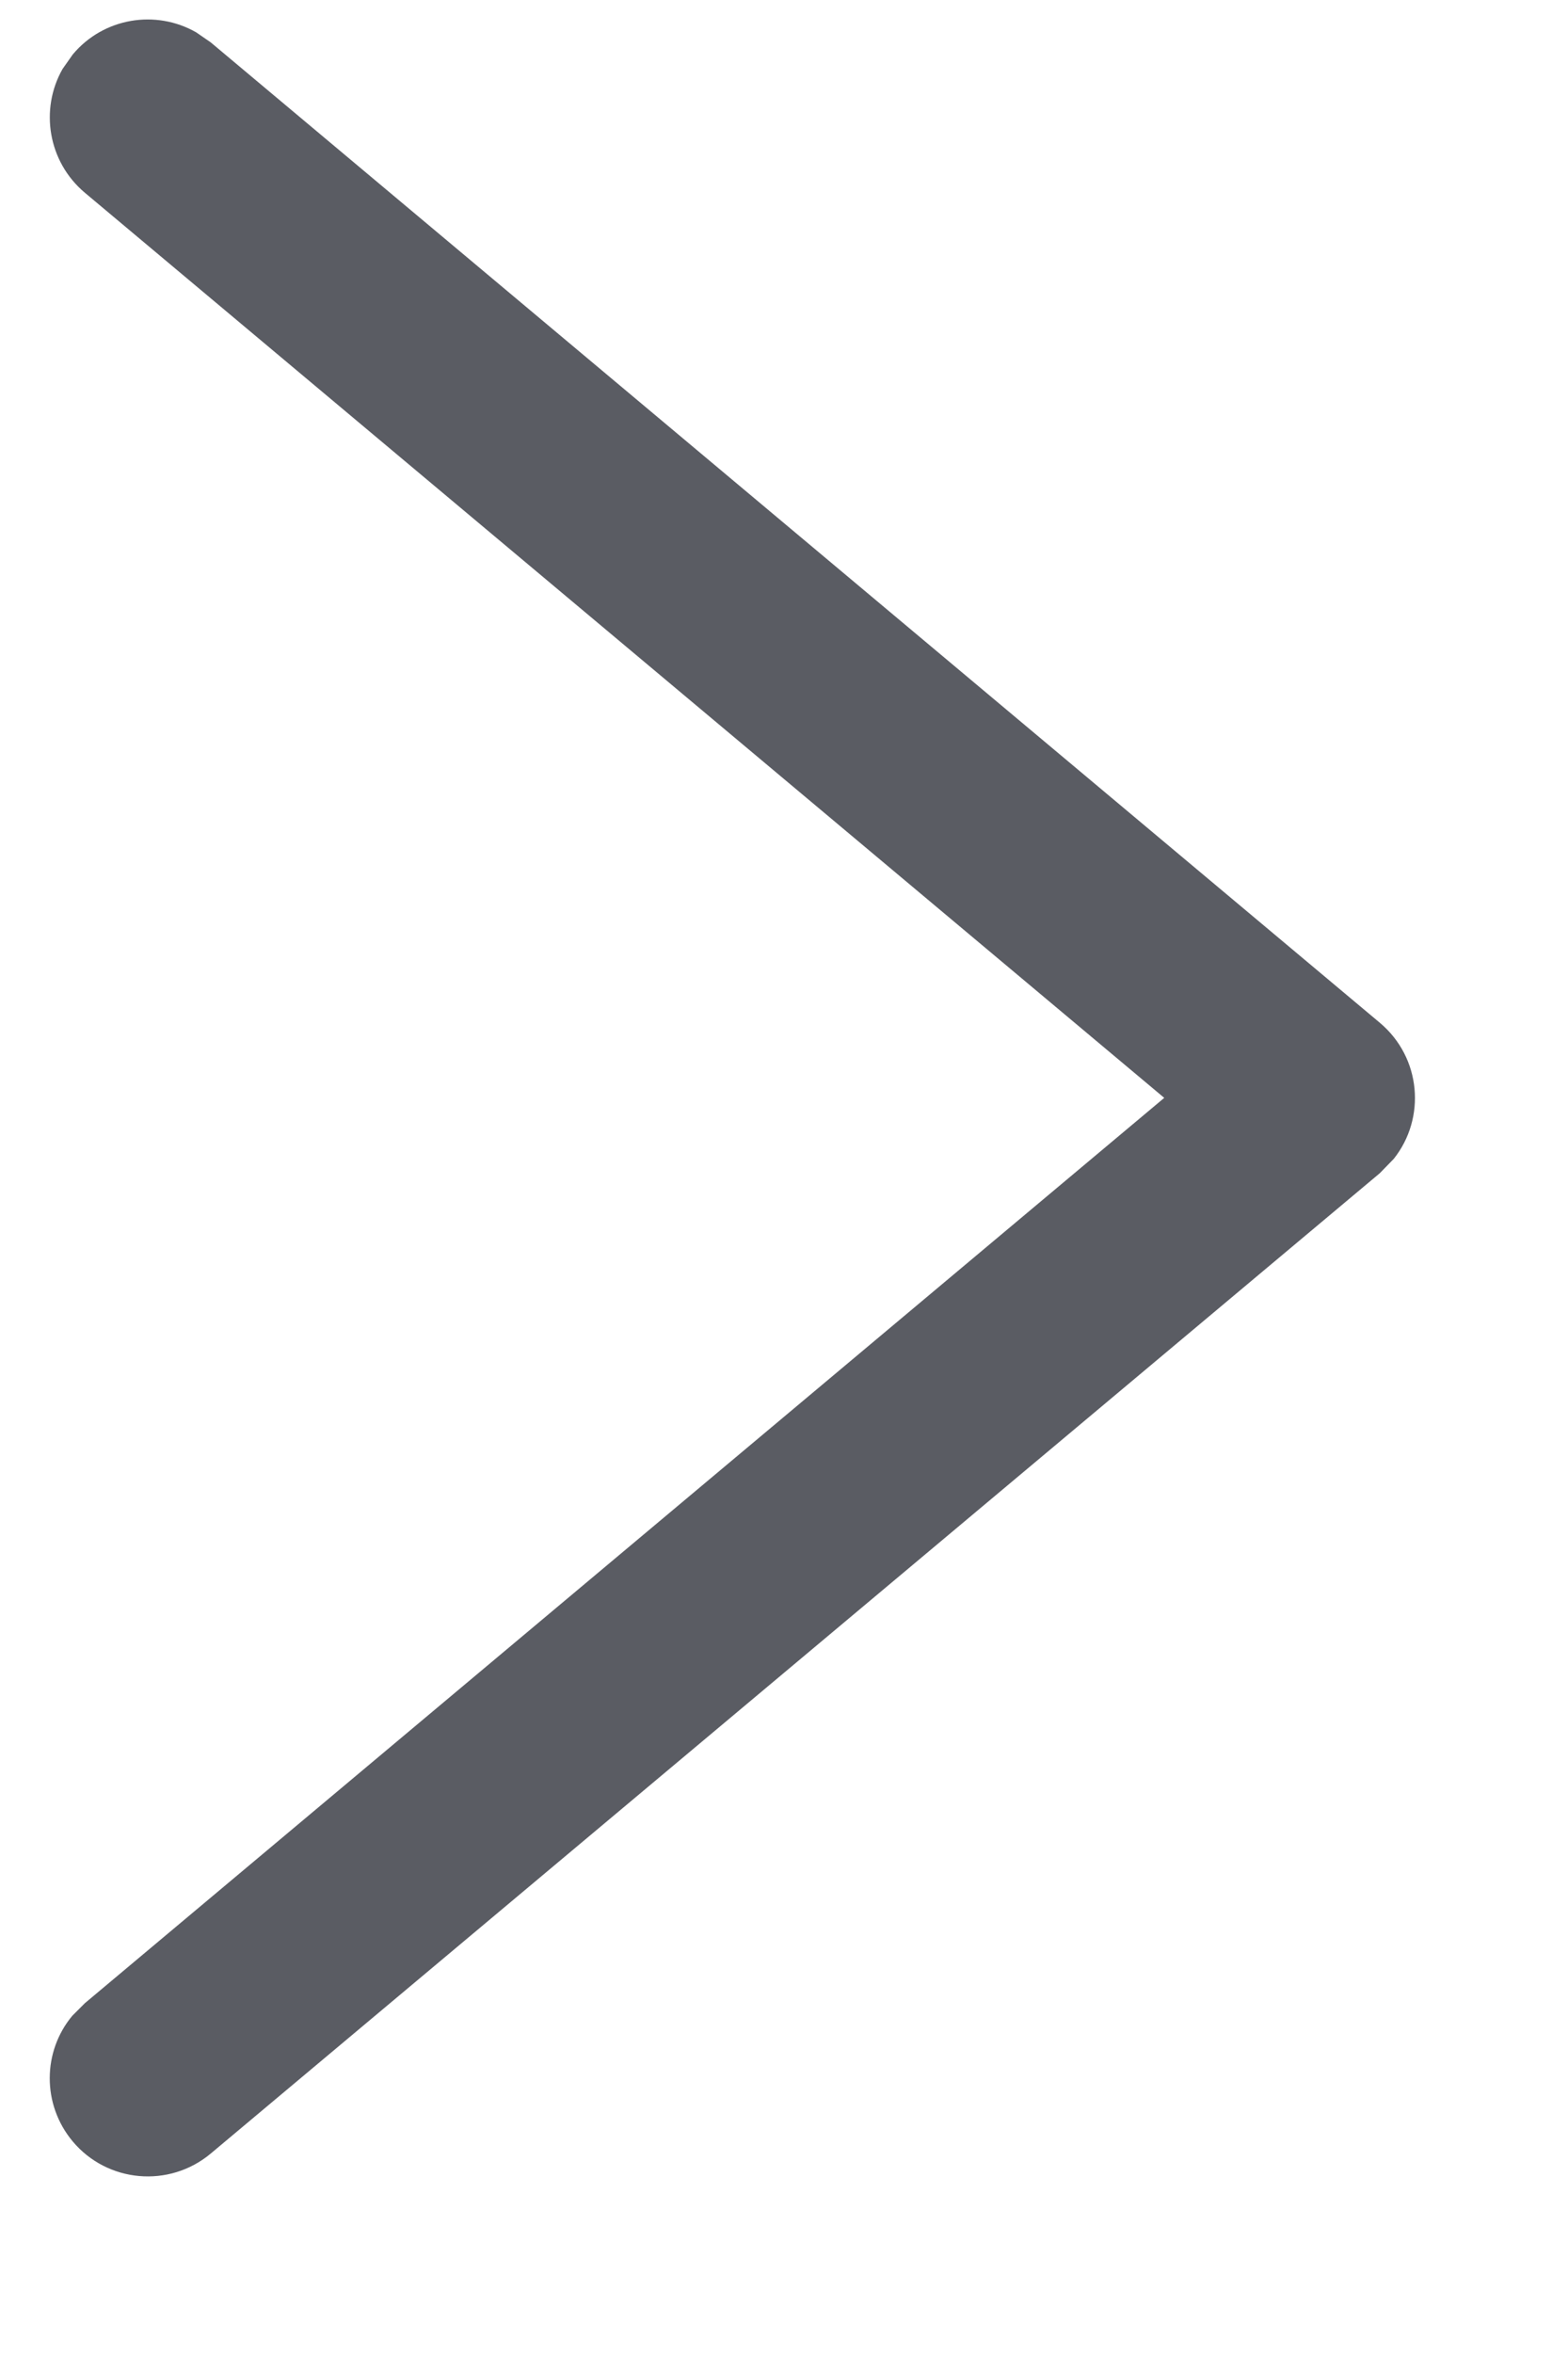 <?xml version="1.0" encoding="UTF-8"?>
<svg width="8px" height="12px" viewBox="0 0 8 12" version="1.1" xmlns="http://www.w3.org/2000/svg" xmlns:xlink="http://www.w3.org/1999/xlink">
    <title>路径 4</title>
    <g id="页面-1" stroke="none" stroke-width="1" fill="none" fill-rule="evenodd">
        <g id="商络首页-b" transform="translate(-1581, -801)" fill="#5A5C63" fill-rule="nonzero">
            <g id="编组-5" transform="translate(307, 772)">
                <g id="编组-20" transform="translate(1215, 25)">
                    <path d="M59.371,4.278 C59.528,4.09 59.795,4.047 60.001,4.165 L60.075,4.216 L66.04,9.216 C66.252,9.394 66.276,9.703 66.111,9.91 L66.04,9.983 L60.075,14.983 C59.863,15.16 59.548,15.132 59.371,14.921 C59.213,14.732 59.217,14.462 59.369,14.28 L59.433,14.216 L64.94,9.599 L59.433,4.983 C59.245,4.825 59.202,4.558 59.319,4.352 L59.371,4.278 Z" id="路径-4"></path>
                </g>
            </g>
        </g>
    </g>
</svg>